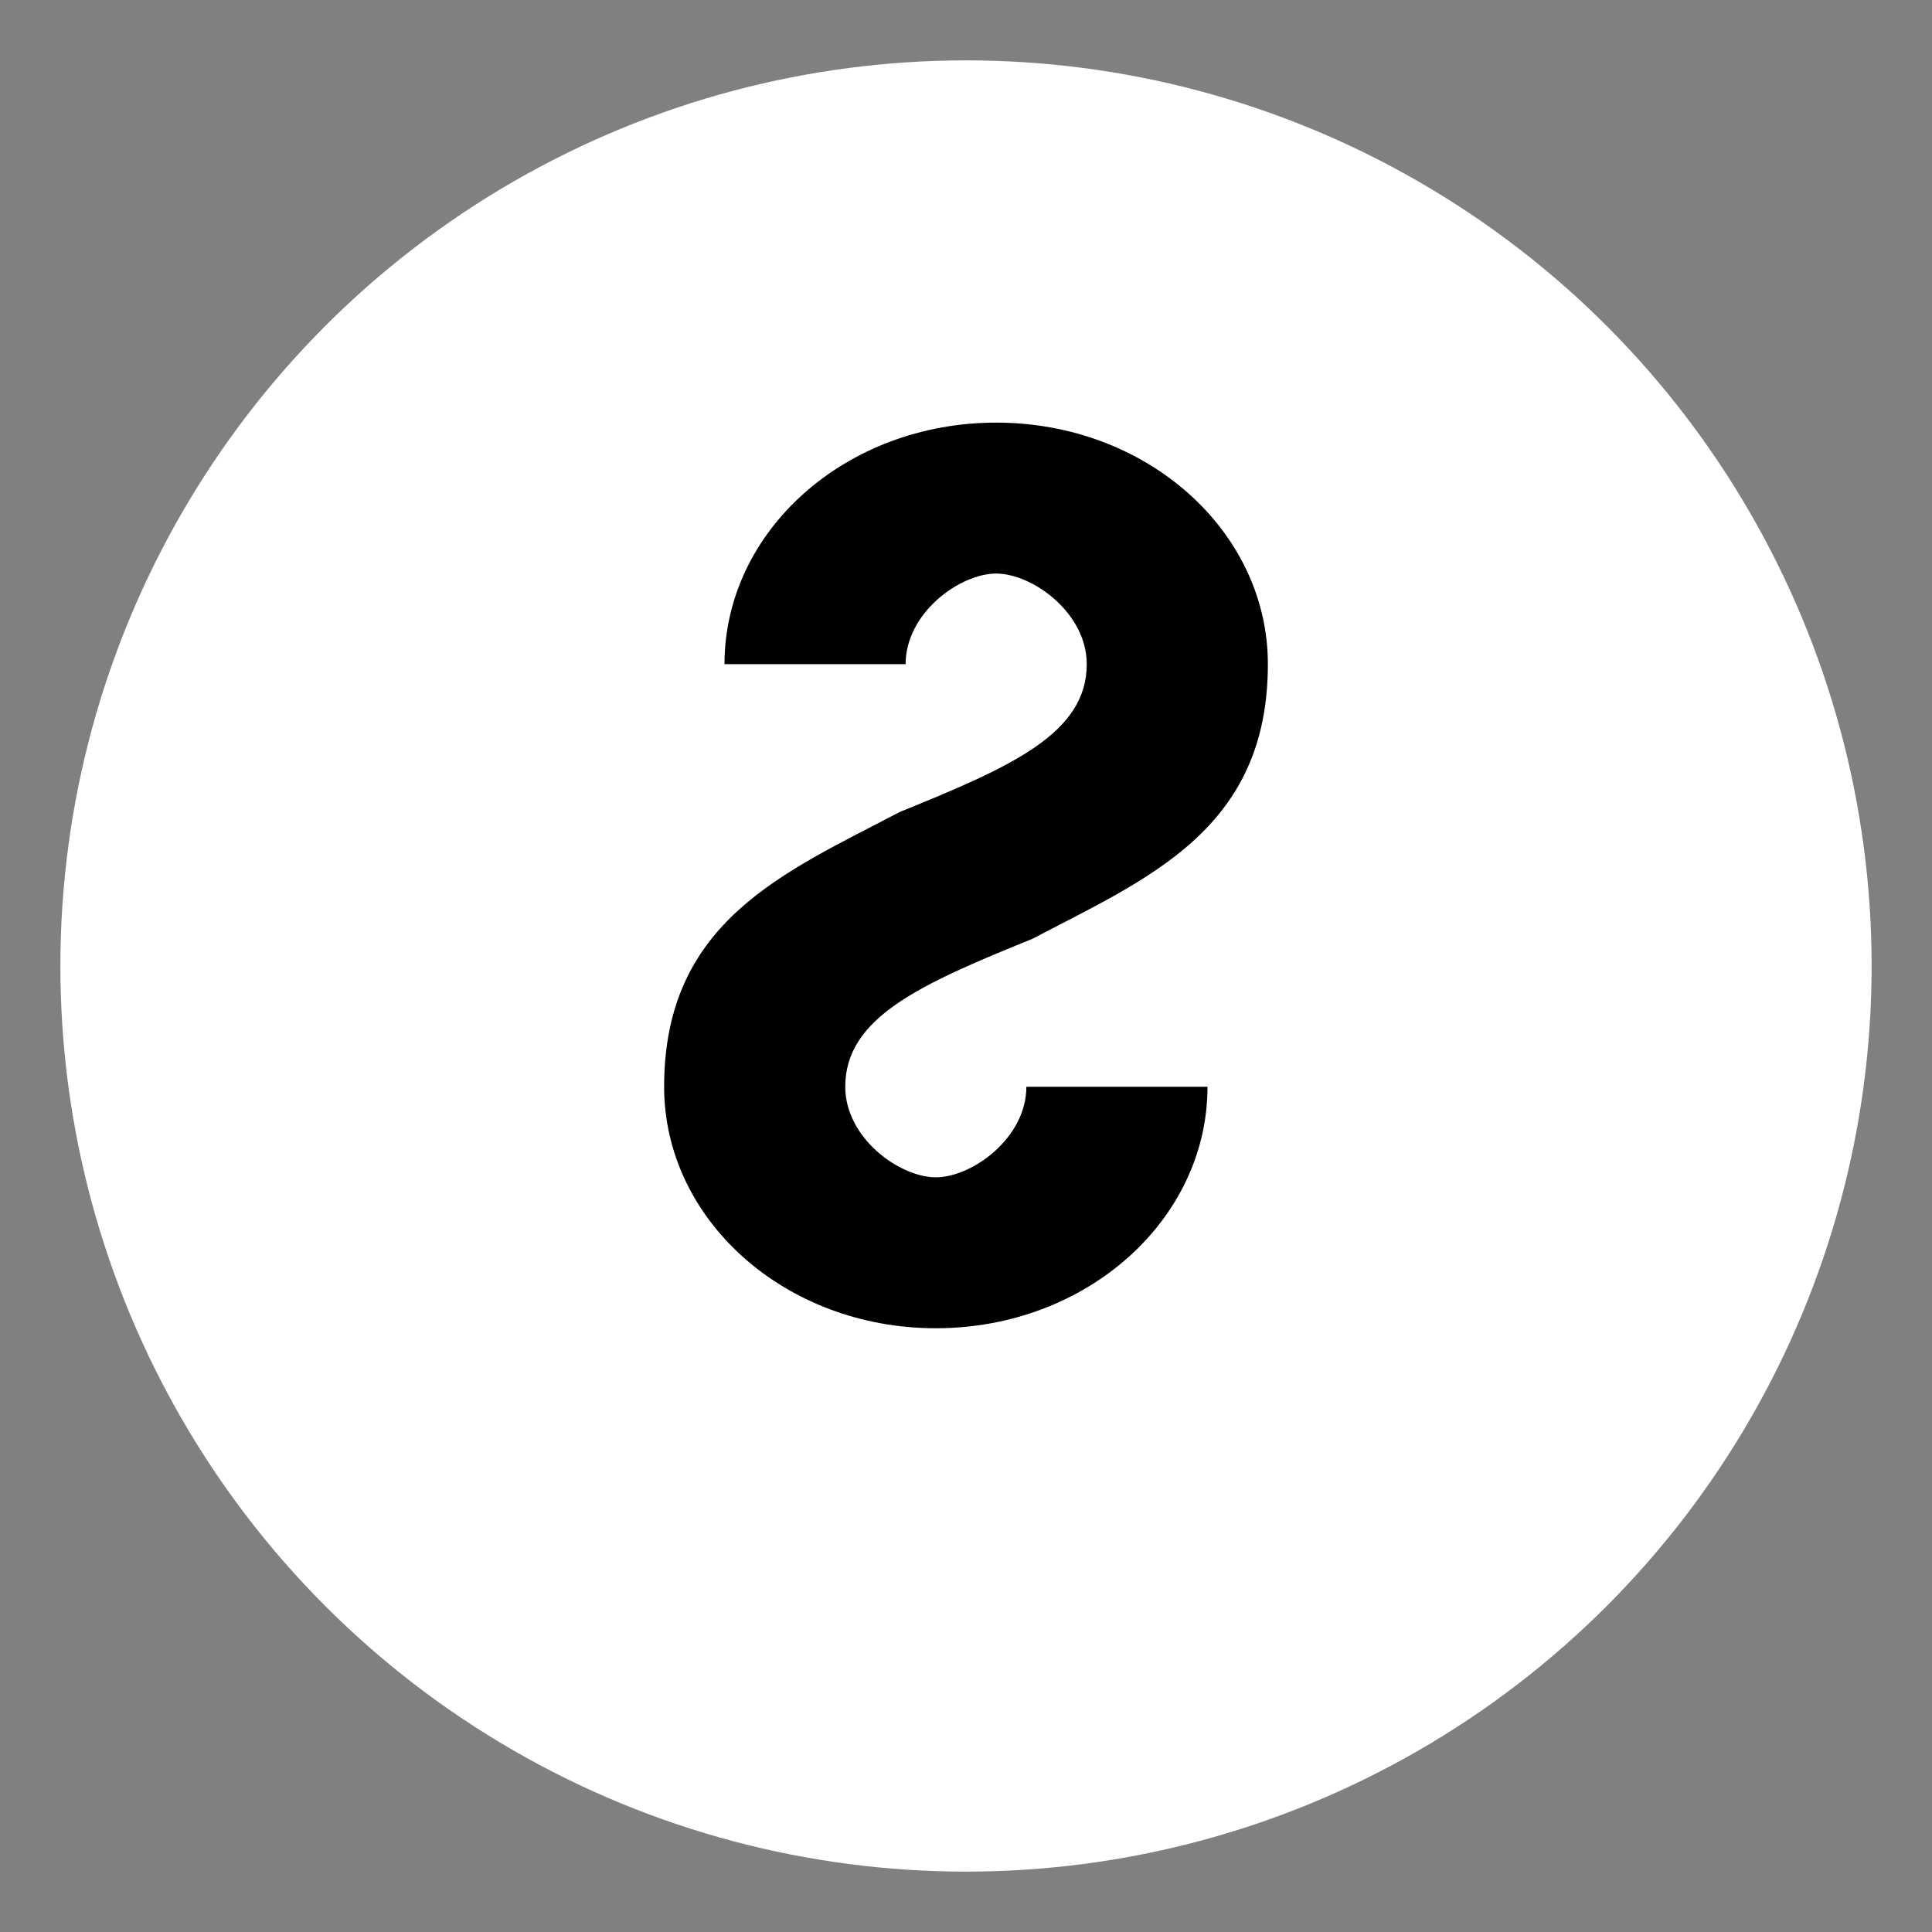 <svg xmlns="http://www.w3.org/2000/svg" viewBox="0 0 64 64">
  <rect x="0" y="0" width="64" height="64" fill="#808080" stroke="none"/>
  <!-- círculo como en el navbar -->
  <circle cx="32" cy="32" r="30" fill="#FFFFFF"/>
  <!-- misma “S” que usas en el navbar -->
  <path
    d="M42 22c0-4.4-4-8-9-8s-9 3.6-9 8h6c0-1.7 1.8-3 3-3s3 1.3 3 3c0 2.3-2.5 3.4-6.2 4.9C26 28.9 22 30.5 22 36c0 4.4 4 8 9 8s9-3.6 9-8h-6c0 1.7-1.8 3-3 3s-3-1.3-3-3c0-2.3 2.5-3.4 6.2-4.9C38 29.1 42 27.5 42 22z"
    fill="#000000"
  />
</svg>
